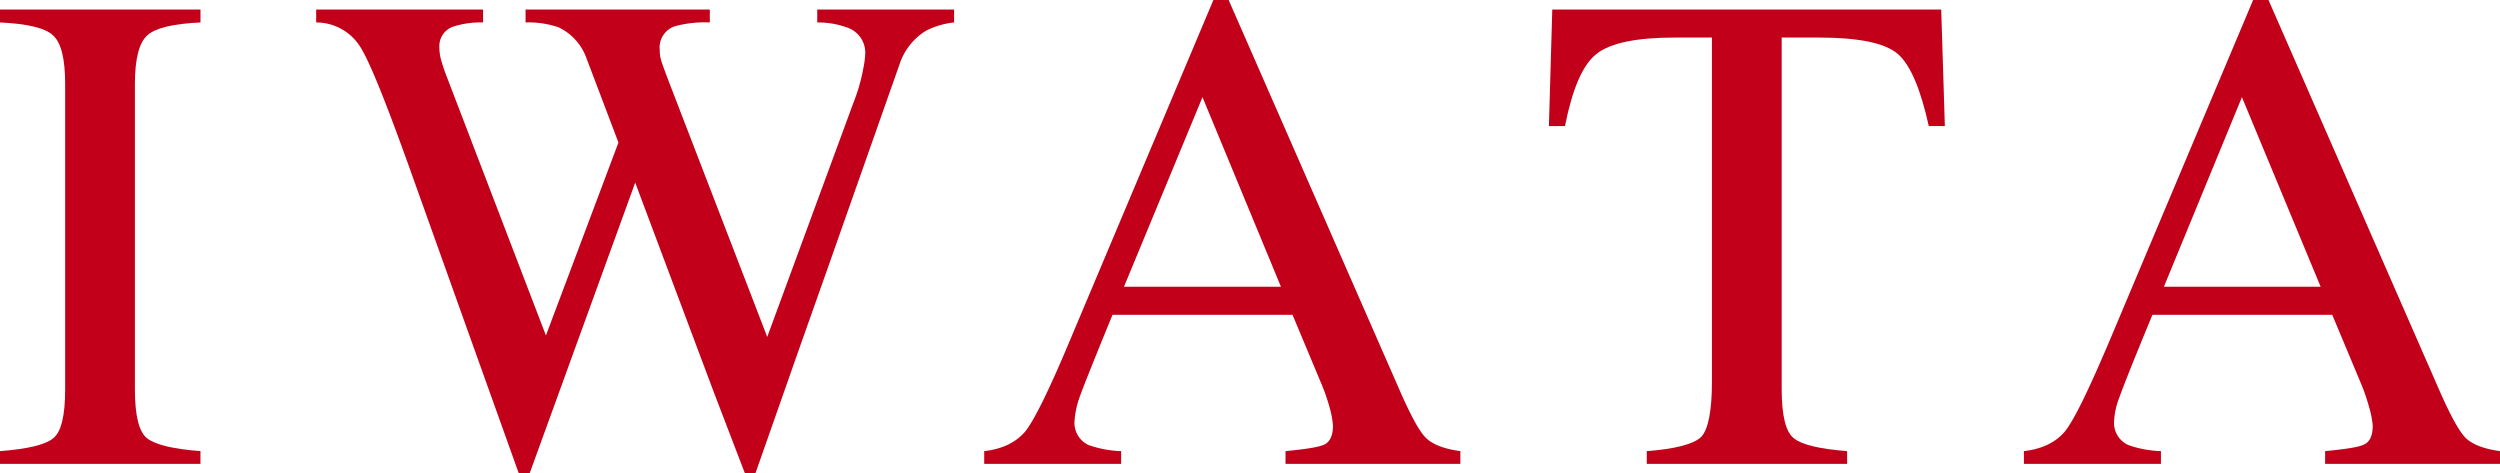 <?xml version="1.0" encoding="utf-8"?><svg xmlns="http://www.w3.org/2000/svg" width="480" height="90.838" viewBox="0 0 480 90.838">
  <g>
    <path d="M0,86.615c5.26-.407,8.66-1.211,10.162-2.427,1.593-1.191,2.349-4.359,2.349-9.45V16.149c0-4.843-.756-7.973-2.349-9.378C8.66,5.362,5.26,4.558,0,4.311V1.836H38.493V4.311c-5.256.247-8.617,1.051-10.2,2.46S25.9,11.306,25.9,16.149V74.738c0,5.091.794,8.259,2.388,9.45,1.584,1.216,4.945,2.02,10.2,2.427v2.451H0Z" fill="#c30019"/>
    <path d="M92.747,1.836V4.311a17.309,17.309,0,0,0-5.488.726,3.931,3.931,0,0,0-2.9,3.977,9.218,9.218,0,0,0,.329,2.49c.257.843.561,1.894,1.066,3.158l19.064,49.749,13.926-37.044-6.156-16.231a10.439,10.439,0,0,0-5.329-5.881,17.667,17.667,0,0,0-6.35-.944V1.836h35.379V4.311a21.758,21.758,0,0,0-6.695.726,4.267,4.267,0,0,0-2.925,4.481,7.19,7.19,0,0,0,.266,2.049c.156.581.6,1.753,1.274,3.56l19.1,49.561,16.506-44.843a34.793,34.793,0,0,0,1.953-6.767,17.286,17.286,0,0,0,.358-2.718,5.074,5.074,0,0,0-3.56-5.1,15.953,15.953,0,0,0-5.653-.944V1.836h26.277V4.311A15.484,15.484,0,0,0,177.8,5.894a11.936,11.936,0,0,0-5.11,6.516L158.853,51.677,153.429,67l-8.375,23.84H143.01l-5.871-15.31-15.18-40.469L101.707,90.838H99.591L89.729,63.292,78.671,32.37C74.118,19.675,71,11.881,69.168,8.995a9.982,9.982,0,0,0-8.463-4.684V1.836Z" fill="#c30019"/>
    <path d="M188.967,89.066V86.615c3.5-.407,6.083-1.657,7.905-3.8,1.734-2.194,4.649-8.1,8.689-17.78L232.972,0H235.9l32.812,74.879c2.2,5.013,3.879,8.118,5.187,9.309,1.244,1.162,3.39,2.011,6.491,2.427v2.451H246.82V86.615c3.88-.383,6.325-.737,7.44-1.265,1.07-.484,1.672-1.695,1.672-3.642a17.956,17.956,0,0,0-.626-3.405,38.324,38.324,0,0,0-1.816-5.13l-5.324-12.729H213.6c-3.545,8.656-5.652,13.917-6.32,15.834a16.713,16.713,0,0,0-.969,4.52,4.692,4.692,0,0,0,2.659,4.635,20.607,20.607,0,0,0,6.287,1.182v2.451Zm56.976-34.007L230.879,18.653,215.8,55.059Z" fill="#c30019"/>
    <path d="M298.037,1.836h74.675l.7,22.363h-3.089c-1.555-7.057-3.492-11.673-5.9-13.809-2.46-2.127-7.477-3.178-15.151-3.178h-7.188V74.738c0,5.091.785,8.259,2.384,9.45,1.545,1.216,4.93,2.02,10.177,2.427v2.451H316.181V86.615c5.547-.416,9.1-1.38,10.468-2.751,1.342-1.429,2.044-4.989,2.044-10.661V7.212h-7.2c-7.28,0-12.341,1.042-14.977,3.148-2.664,2.1-4.621,6.719-6.04,13.839h-3.085Z" fill="#c30019"/>
    <path d="M388.591,89.066V86.615c3.466-.407,6.1-1.657,7.89-3.8,1.757-2.194,4.63-8.1,8.719-17.78L432.6,0h2.95l32.781,74.879c2.2,5.013,3.915,8.118,5.189,9.309C474.8,85.35,476.934,86.2,480,86.615v2.451H446.424V86.615c3.909-.383,6.393-.737,7.454-1.265,1.114-.484,1.686-1.695,1.686-3.642a16.916,16.916,0,0,0-.659-3.405,37.309,37.309,0,0,0-1.788-5.13L447.79,60.444H413.264c-3.581,8.656-5.667,13.917-6.336,15.834a14.565,14.565,0,0,0-1.022,4.52,4.674,4.674,0,0,0,2.693,4.635,20.564,20.564,0,0,0,6.3,1.182v2.451Zm56.976-34.007L430.449,18.653,415.468,55.059Z" fill="#c30019"/>
  </g>
</svg>
